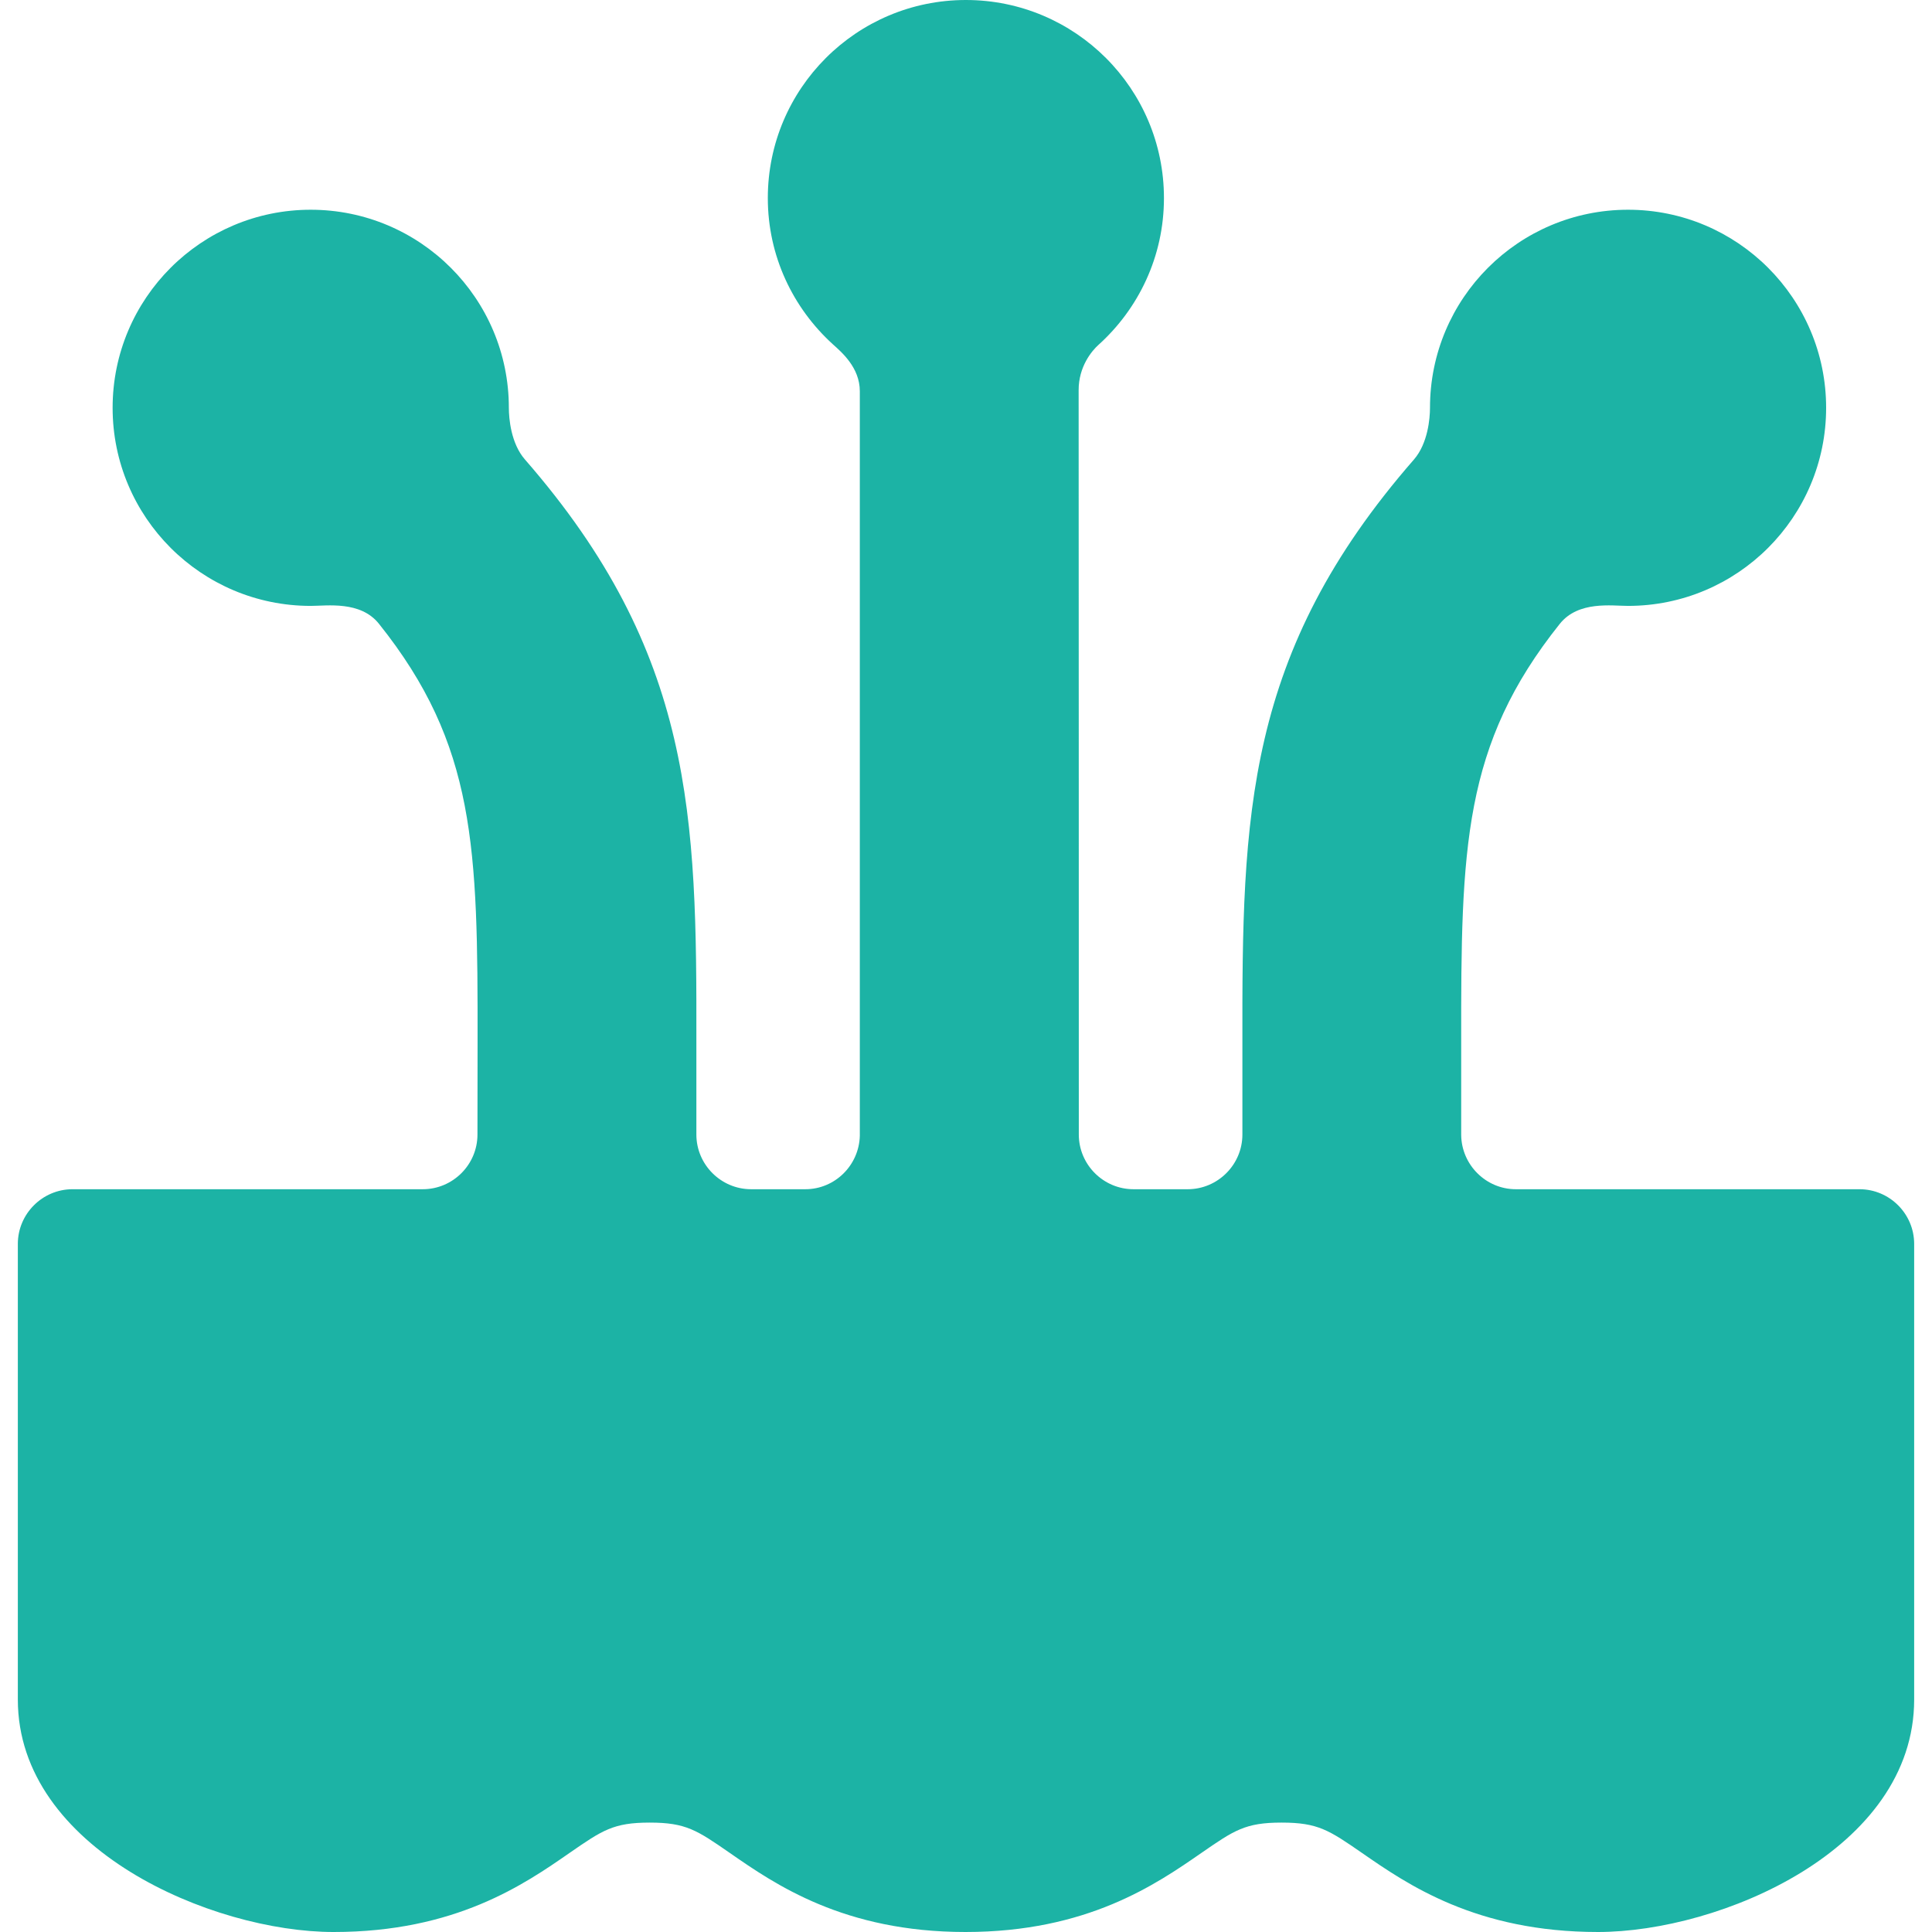 <?xml version="1.0" encoding="UTF-8"?> <!-- Generator: Adobe Illustrator 15.0.0, SVG Export Plug-In . SVG Version: 6.00 Build 0) --> <svg xmlns="http://www.w3.org/2000/svg" xmlns:xlink="http://www.w3.org/1999/xlink" version="1.1" id="Layer_1" x="0px" y="0px" width="100px" height="100px" viewBox="0 0 100 100" xml:space="preserve"> <path fill="#1CB3A5" d="M96.246,61.554H78.459c-1.55,0-2.813-1.267-2.828-2.811v-4.785c-0.012-10.091,0.093-15.394,5.105-21.67 c0.96-1.2,2.686-0.927,3.532-0.927c5.657,0,10.252-4.59,10.252-10.253c0-5.662-4.595-10.252-10.252-10.252 c-5.663,0-10.252,4.59-10.252,10.252c0,0.547-0.108,1.84-0.826,2.671c-8.758,10.036-8.901,18.446-8.884,30.194v4.75 c0,1.559-1.275,2.831-2.831,2.831H58.67c-1.559,0-2.831-1.272-2.831-2.831c0,0-0.003-36.34-0.009-38.518 c-0.006-1.238,0.694-2.054,1.016-2.345c2.084-1.875,3.4-4.583,3.4-7.607C60.246,4.59,55.657,0,49.994,0 c-5.66,0-10.252,4.59-10.252,10.252c0,3.006,1.305,5.692,3.363,7.565c0.435,0.394,1.399,1.195,1.399,2.432V58.79 c-0.041,1.526-1.287,2.764-2.821,2.764h-2.806c-1.556,0-2.833-1.272-2.833-2.831v-4.75c0.02-11.748-0.127-20.158-8.877-30.194 c-0.723-0.831-0.829-2.124-0.829-2.671c0-5.662-4.594-10.252-10.257-10.252c-5.656,0-10.252,4.59-10.252,10.252 c0,5.663,4.596,10.253,10.252,10.253c0.848,0,2.578-0.273,3.534,0.927c5.015,6.276,5.117,11.579,5.104,21.67l-0.006,4.765 c0,1.559-1.272,2.831-2.831,2.831H3.754c-1.557,0-2.831,1.273-2.831,2.832v10.839v4.957v0.163v7.622 c0,7.73,10.051,12.033,16.348,12.033c6.304,0,9.862-2.464,12.209-4.093c1.702-1.177,2.272-1.57,4.148-1.57 c1.877,0,2.447,0.394,4.146,1.57C40.122,97.536,43.679,100,49.974,100c6.303,0,9.858-2.464,12.211-4.093 c1.702-1.177,2.277-1.57,4.148-1.57c1.889,0,2.458,0.394,4.163,1.57C72.846,97.536,76.404,100,82.71,100 c6.305,0,16.367-4.25,16.367-12.033v-7.622v-5.12V64.386C99.077,62.827,97.805,61.554,96.246,61.554"></path> </svg> 
